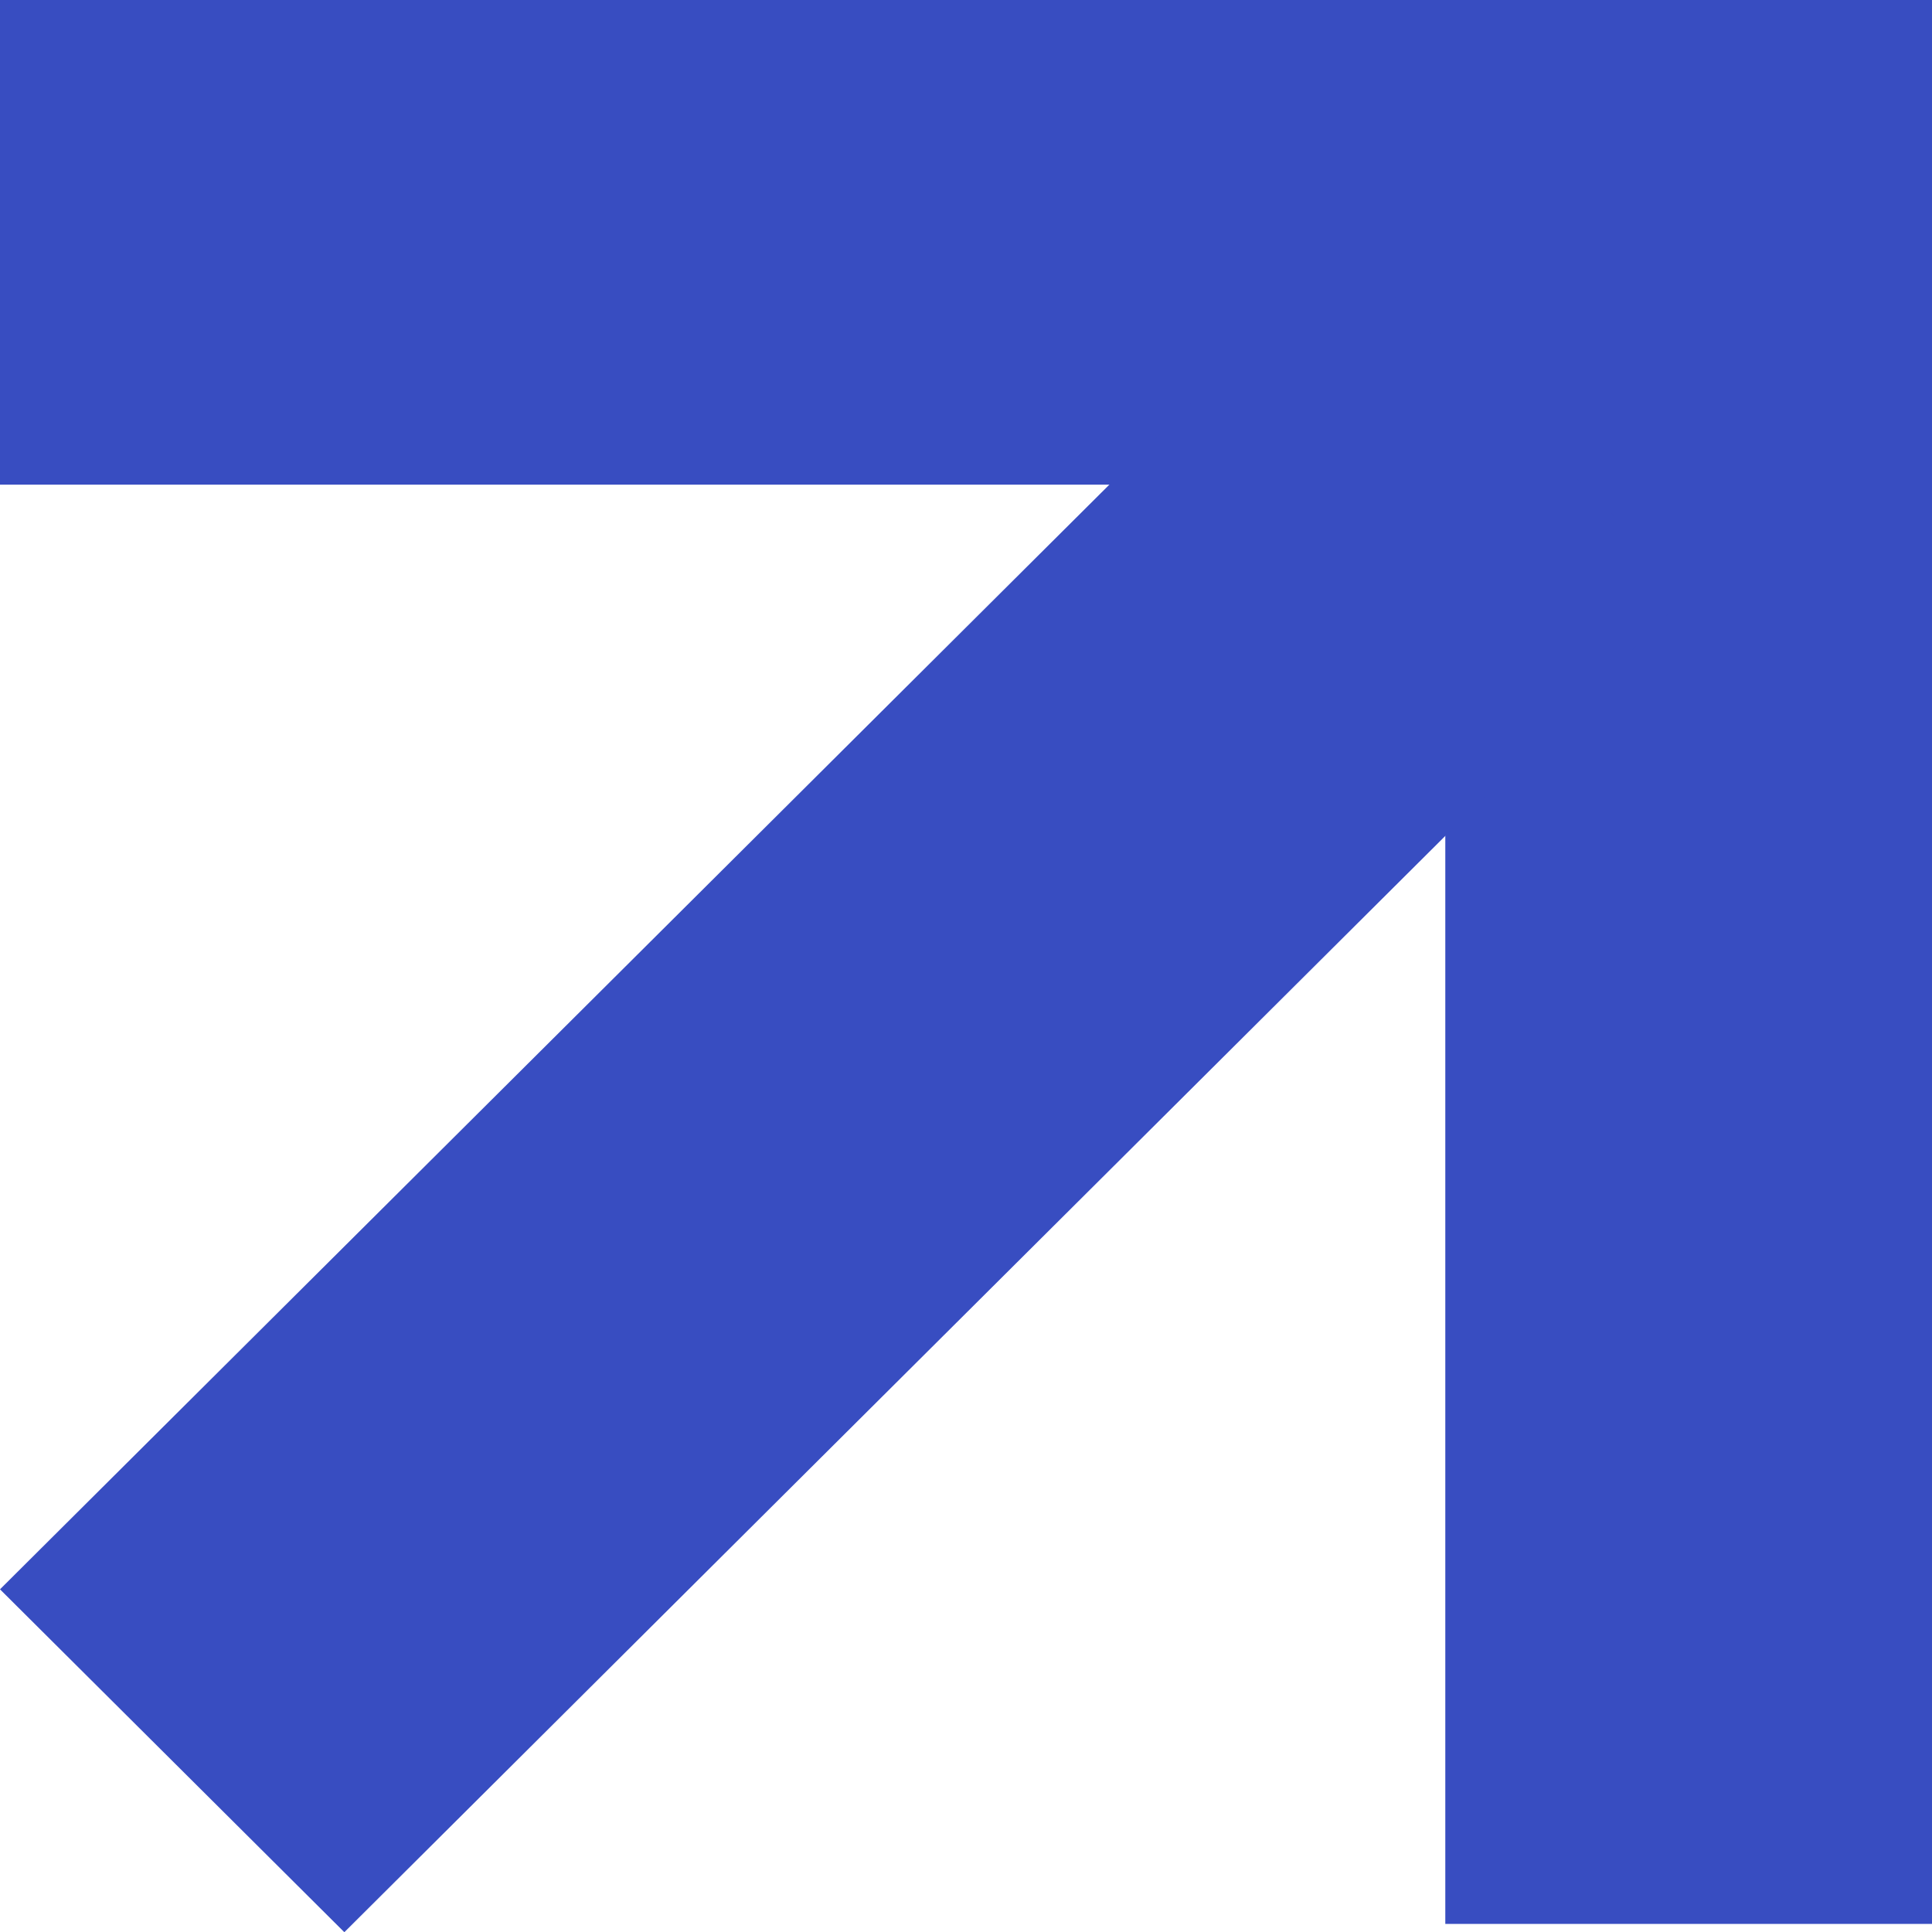 <svg width="70" height="70" viewBox="0 0 70 70" fill="none" xmlns="http://www.w3.org/2000/svg">
<g id="Arrow icon">
<rect id="Rectangle 6502" width="70" height="17.56" fill="#384DC1"/>
<rect id="Rectangle 6503" x="52.366" y="69.707" width="69.706" height="17.634" transform="rotate(-90 52.366 69.707)" fill="#384DC1"/>
<rect id="Rectangle 6504" width="68.787" height="17.597" transform="matrix(0.709 -0.706 0.709 0.706 0 57.584)" fill="#384DC1"/>
</g>
</svg>
